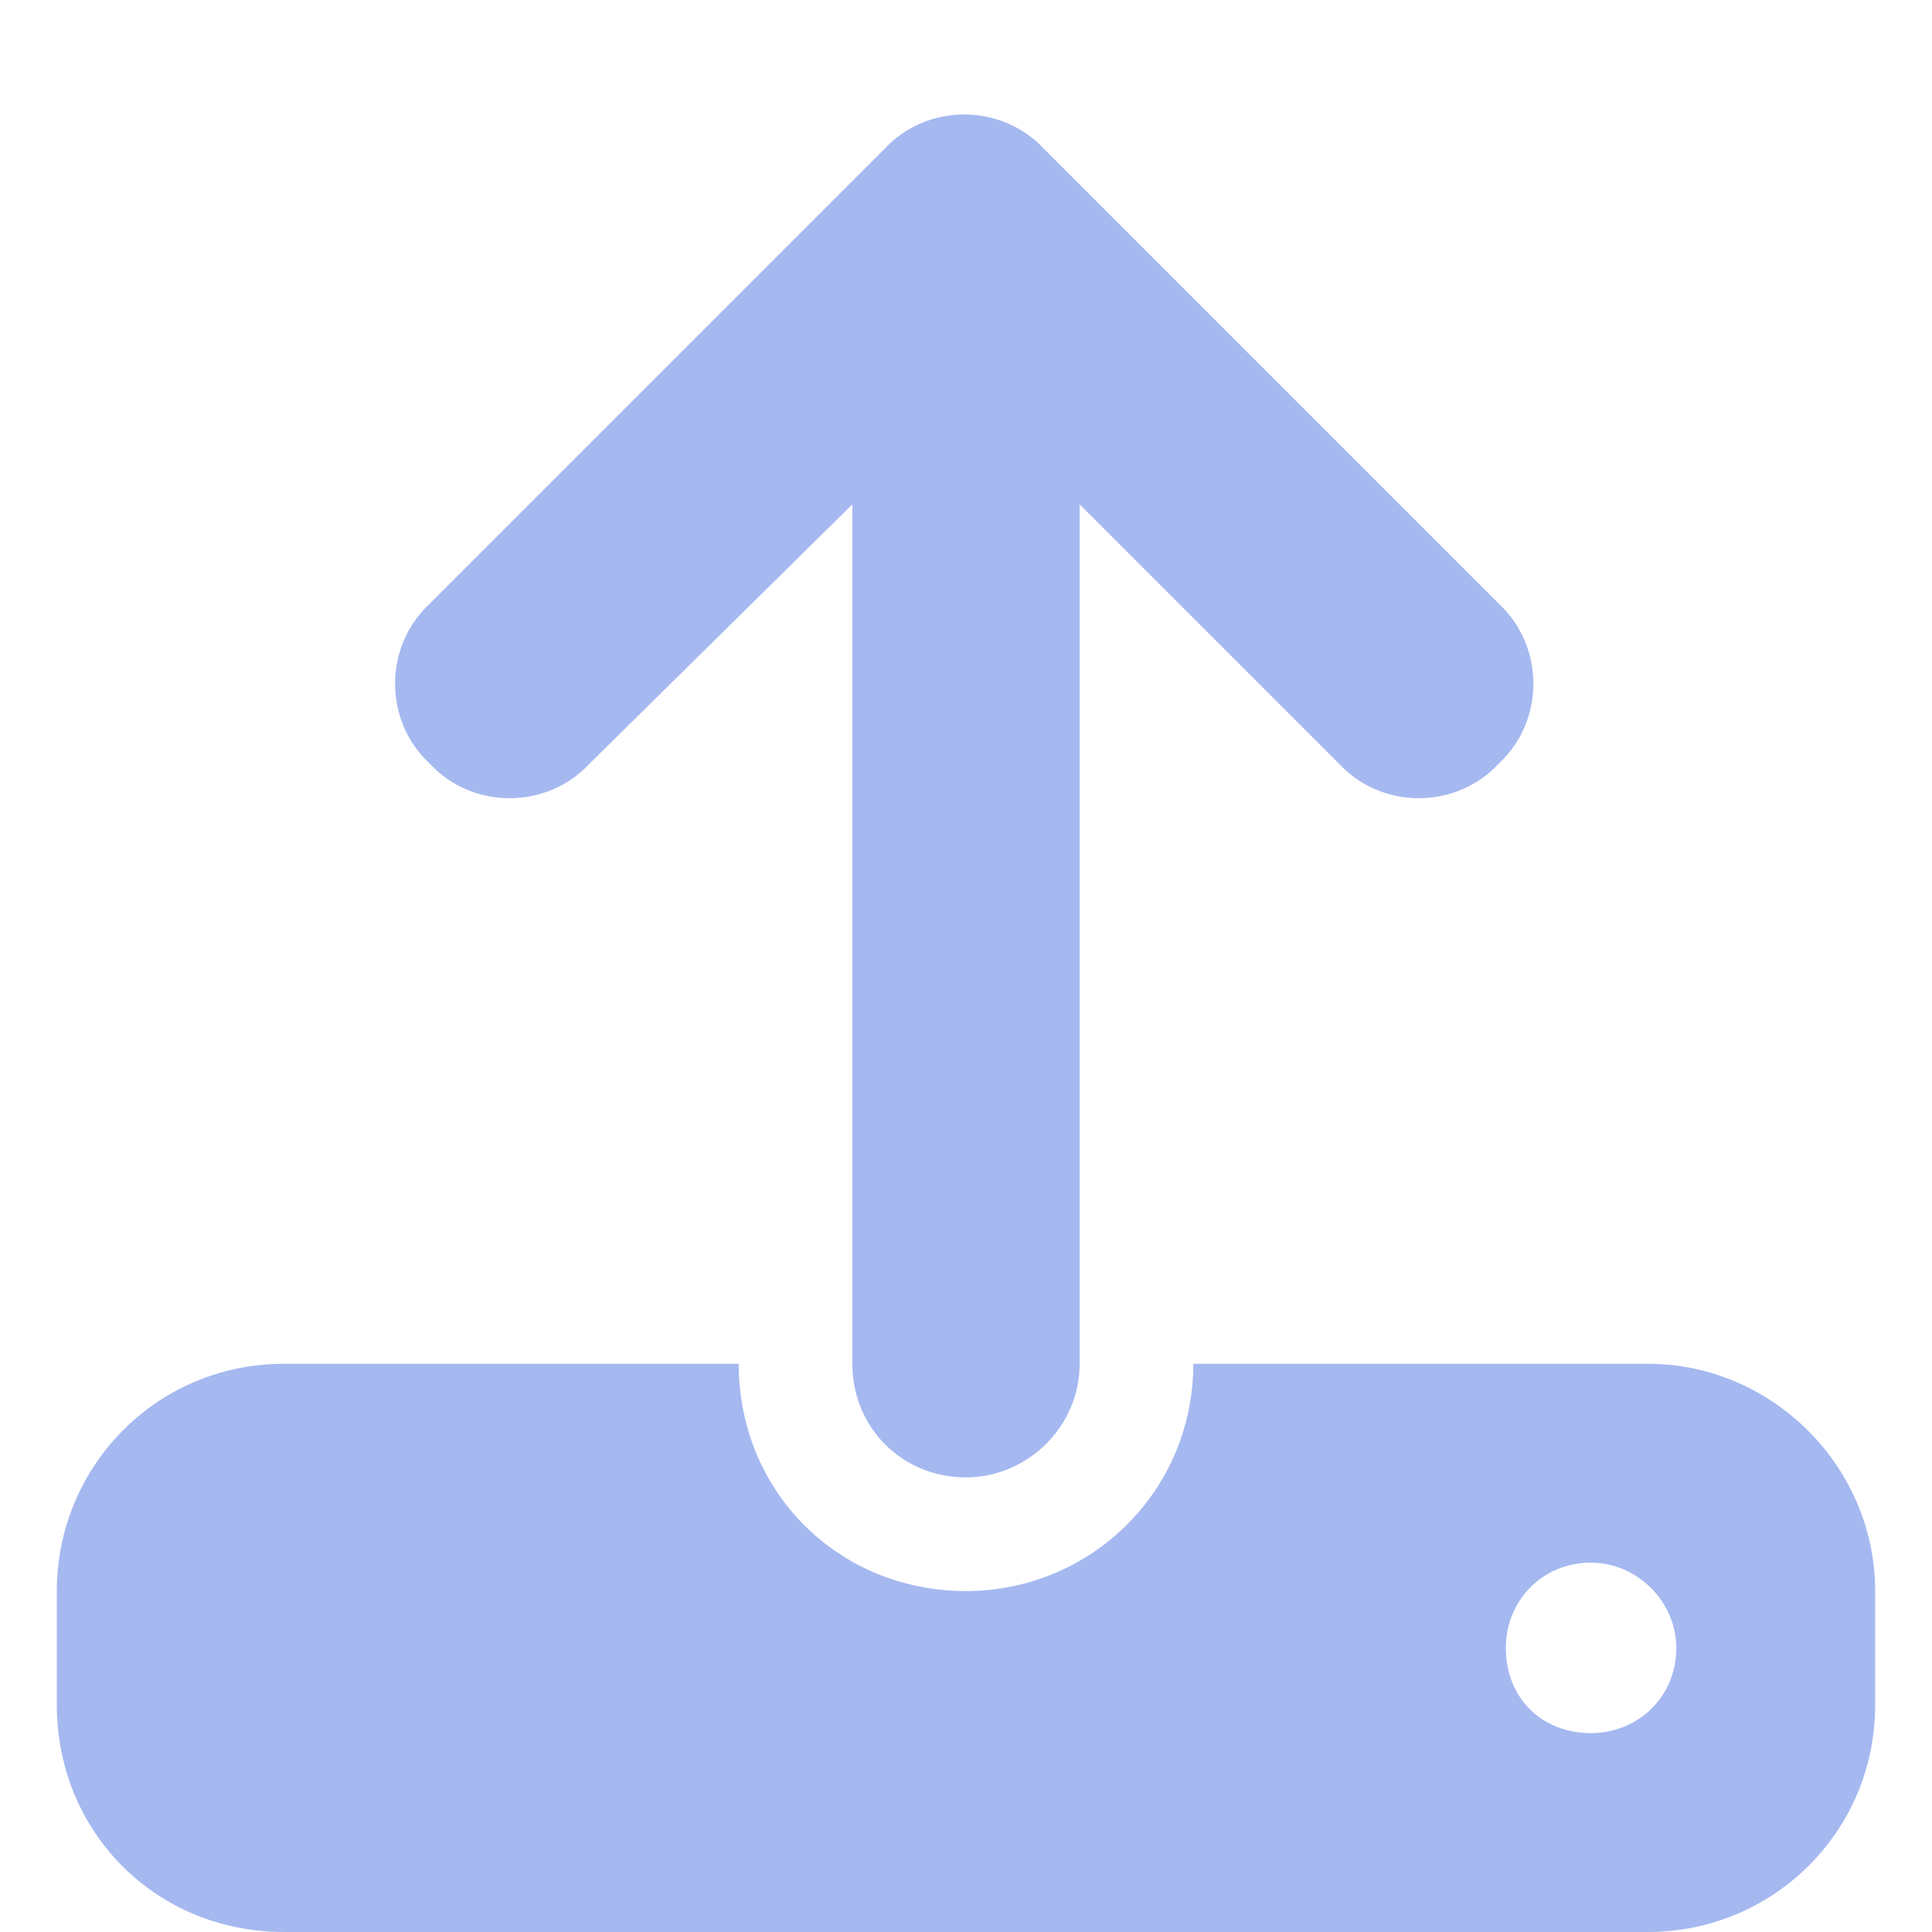 <svg width="17" height="17" viewBox="0 0 17 17" fill="none" xmlns="http://www.w3.org/2000/svg">
<path d="M9.5 4.438V12C9.5 12.562 9.031 13 8.5 13C7.938 13 7.5 12.562 7.5 12V4.438L5.188 6.719C4.812 7.125 4.156 7.125 3.781 6.719C3.375 6.344 3.375 5.688 3.781 5.312L7.781 1.312C8.156 0.906 8.812 0.906 9.188 1.312L13.188 5.312C13.594 5.688 13.594 6.344 13.188 6.719C12.812 7.125 12.156 7.125 11.781 6.719L9.5 4.438ZM2.5 12H6.5C6.5 13.125 7.375 14 8.5 14C9.594 14 10.5 13.125 10.5 12H14.5C15.594 12 16.5 12.906 16.5 14V15C16.5 16.125 15.594 17 14.5 17H2.5C1.375 17 0.5 16.125 0.5 15V14C0.5 12.906 1.375 12 2.5 12ZM14 15.25C14.406 15.25 14.75 14.938 14.75 14.5C14.75 14.094 14.406 13.75 14 13.75C13.562 13.75 13.25 14.094 13.25 14.5C13.25 14.938 13.562 15.25 14 15.25Z" fill="#A5B8F0"/>
</svg>
